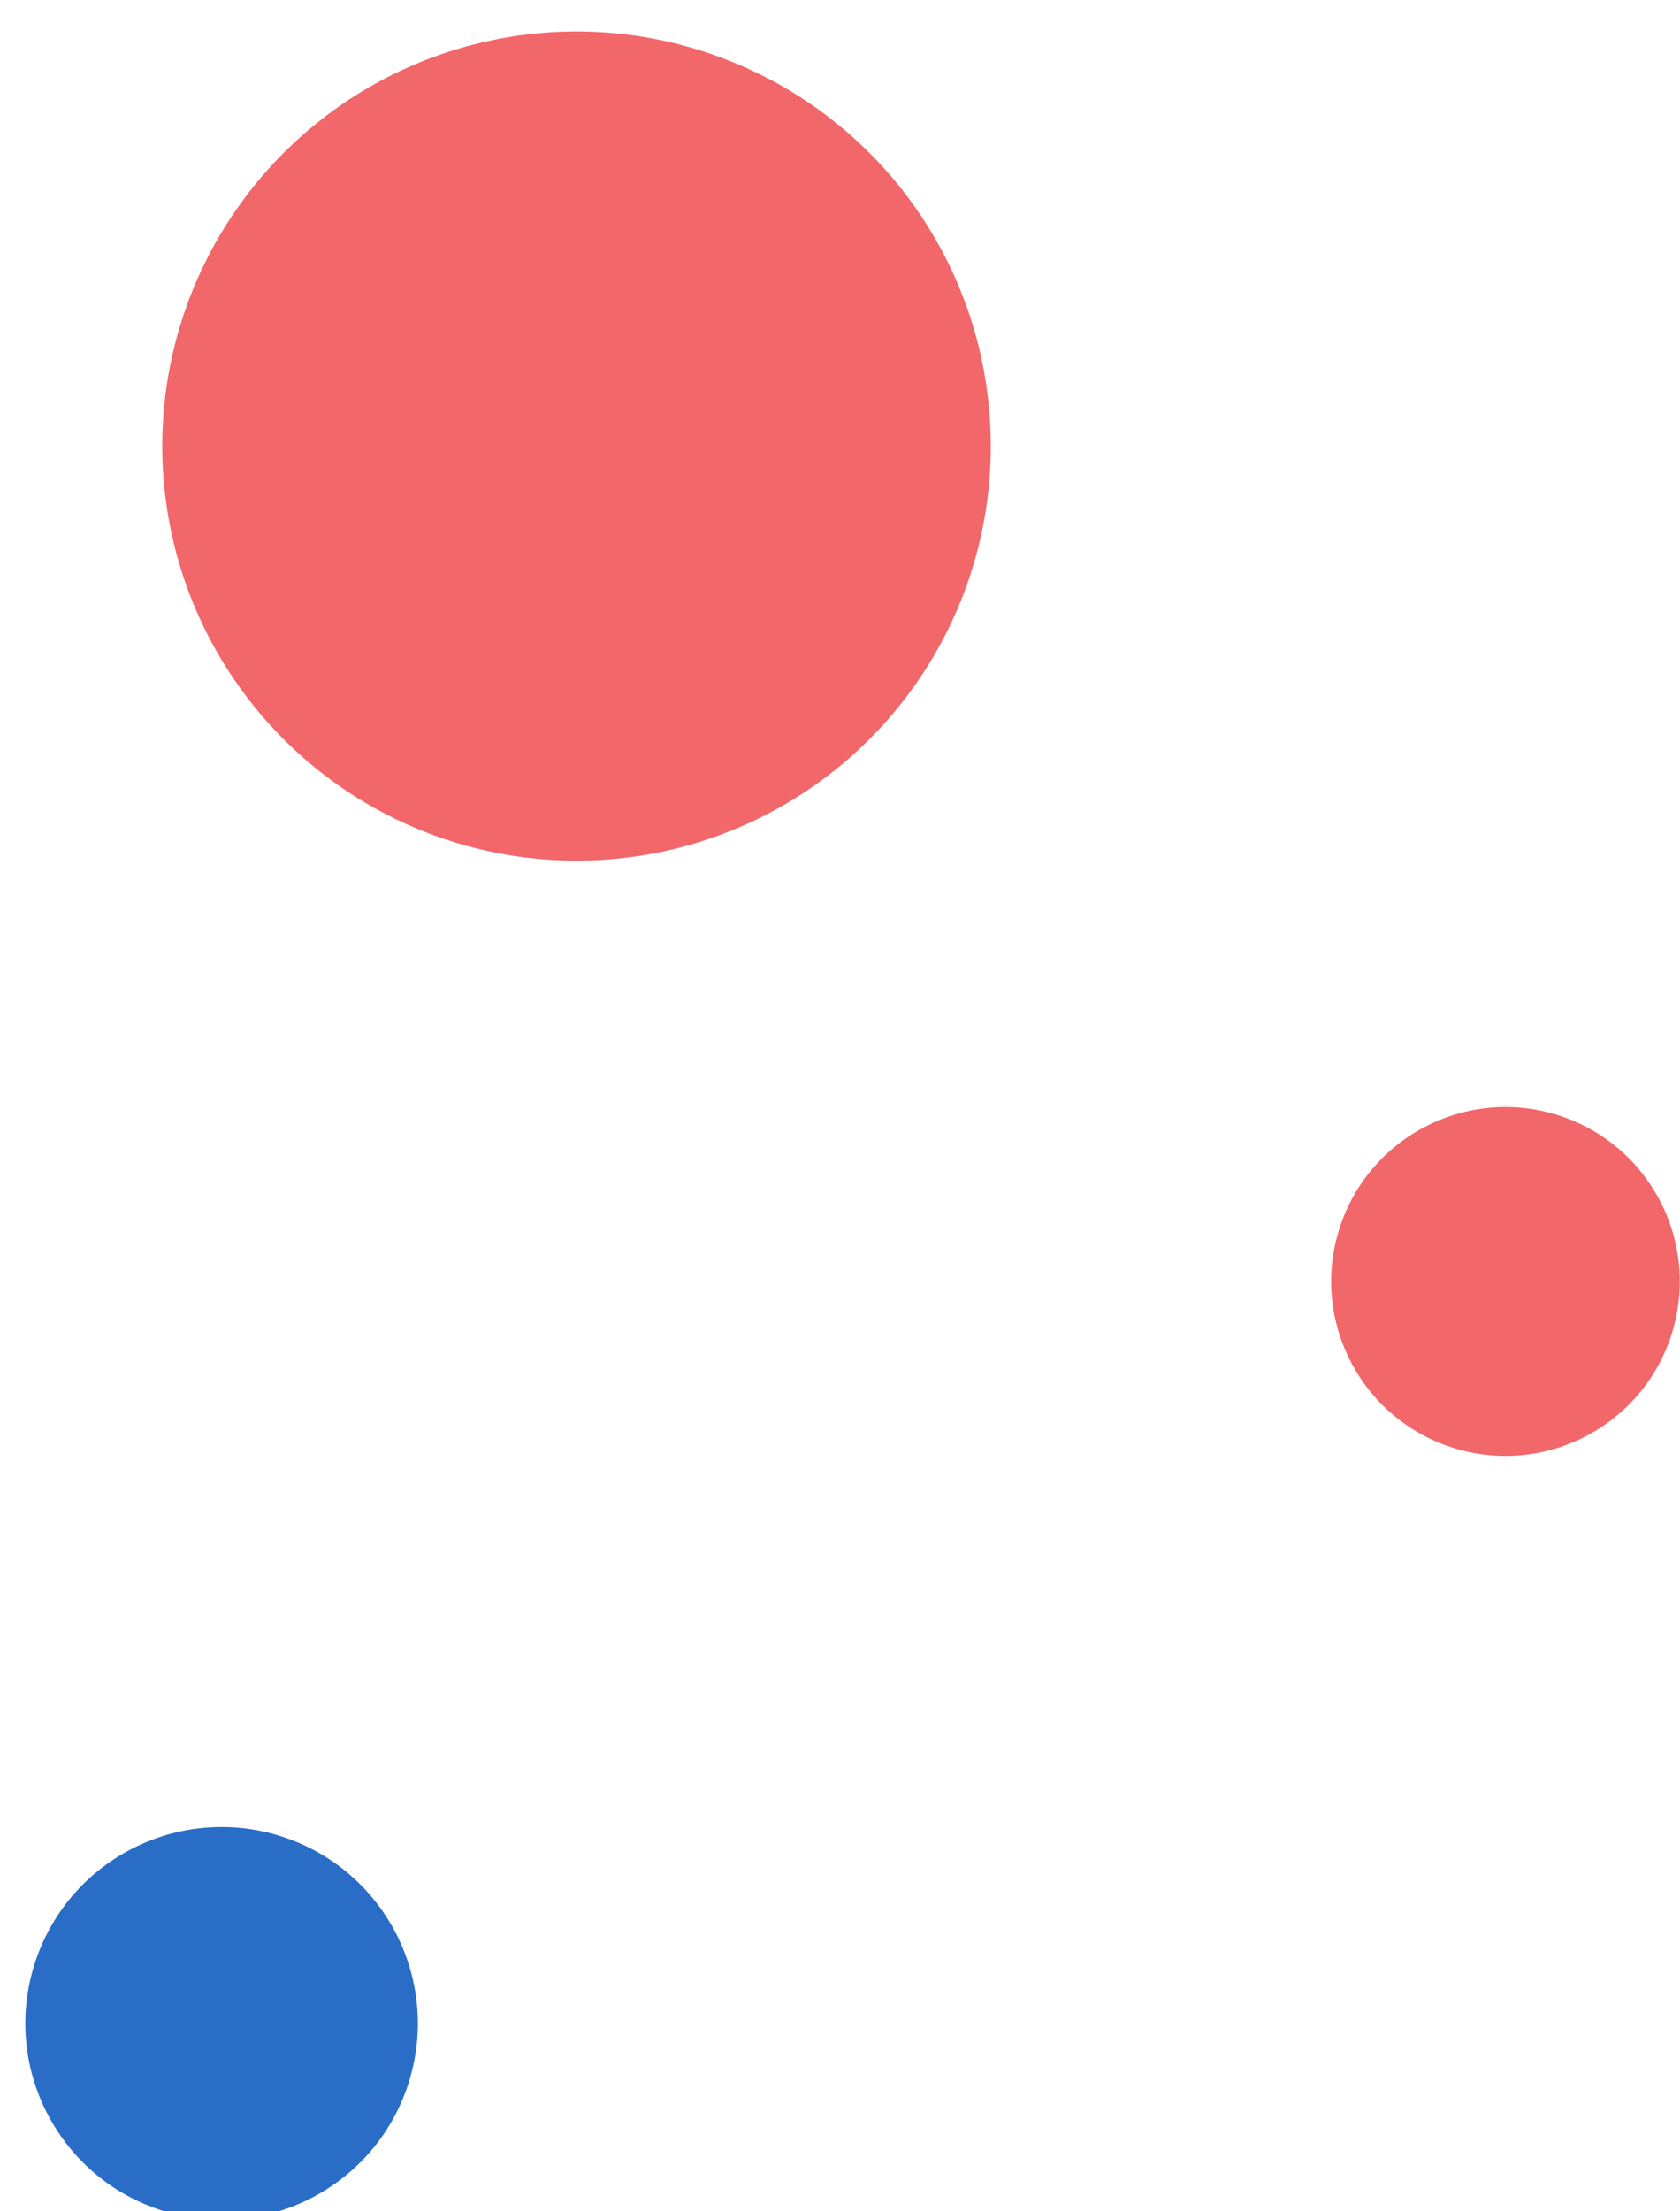 <svg width="92" height="121" viewBox="0 0 92 121" fill="none" xmlns="http://www.w3.org/2000/svg">
<g clip-path="url(#clip0_2670_15951)">
<ellipse cx="22.687" cy="22.685" rx="22.687" ry="22.685" transform="matrix(-0.33 0.944 -0.944 -0.33 60.473 10.482)" fill="#F1676A"/>
<ellipse cx="10.746" cy="10.745" rx="10.746" ry="10.745" transform="matrix(-0.33 0.944 -0.944 -0.33 25.824 104.135)" fill="#296DC7"/>
<ellipse cx="9.544" cy="9.543" rx="9.544" ry="9.543" transform="matrix(-0.33 0.944 -0.944 -0.33 94.6 64.27)" fill="#F1676A"/>
</g>
<defs>
<clipPath id="clip0_2670_15951">
<rect width="92" height="121" fill="white" transform="translate(0 0)"/>
</clipPath>
</defs>
</svg>

